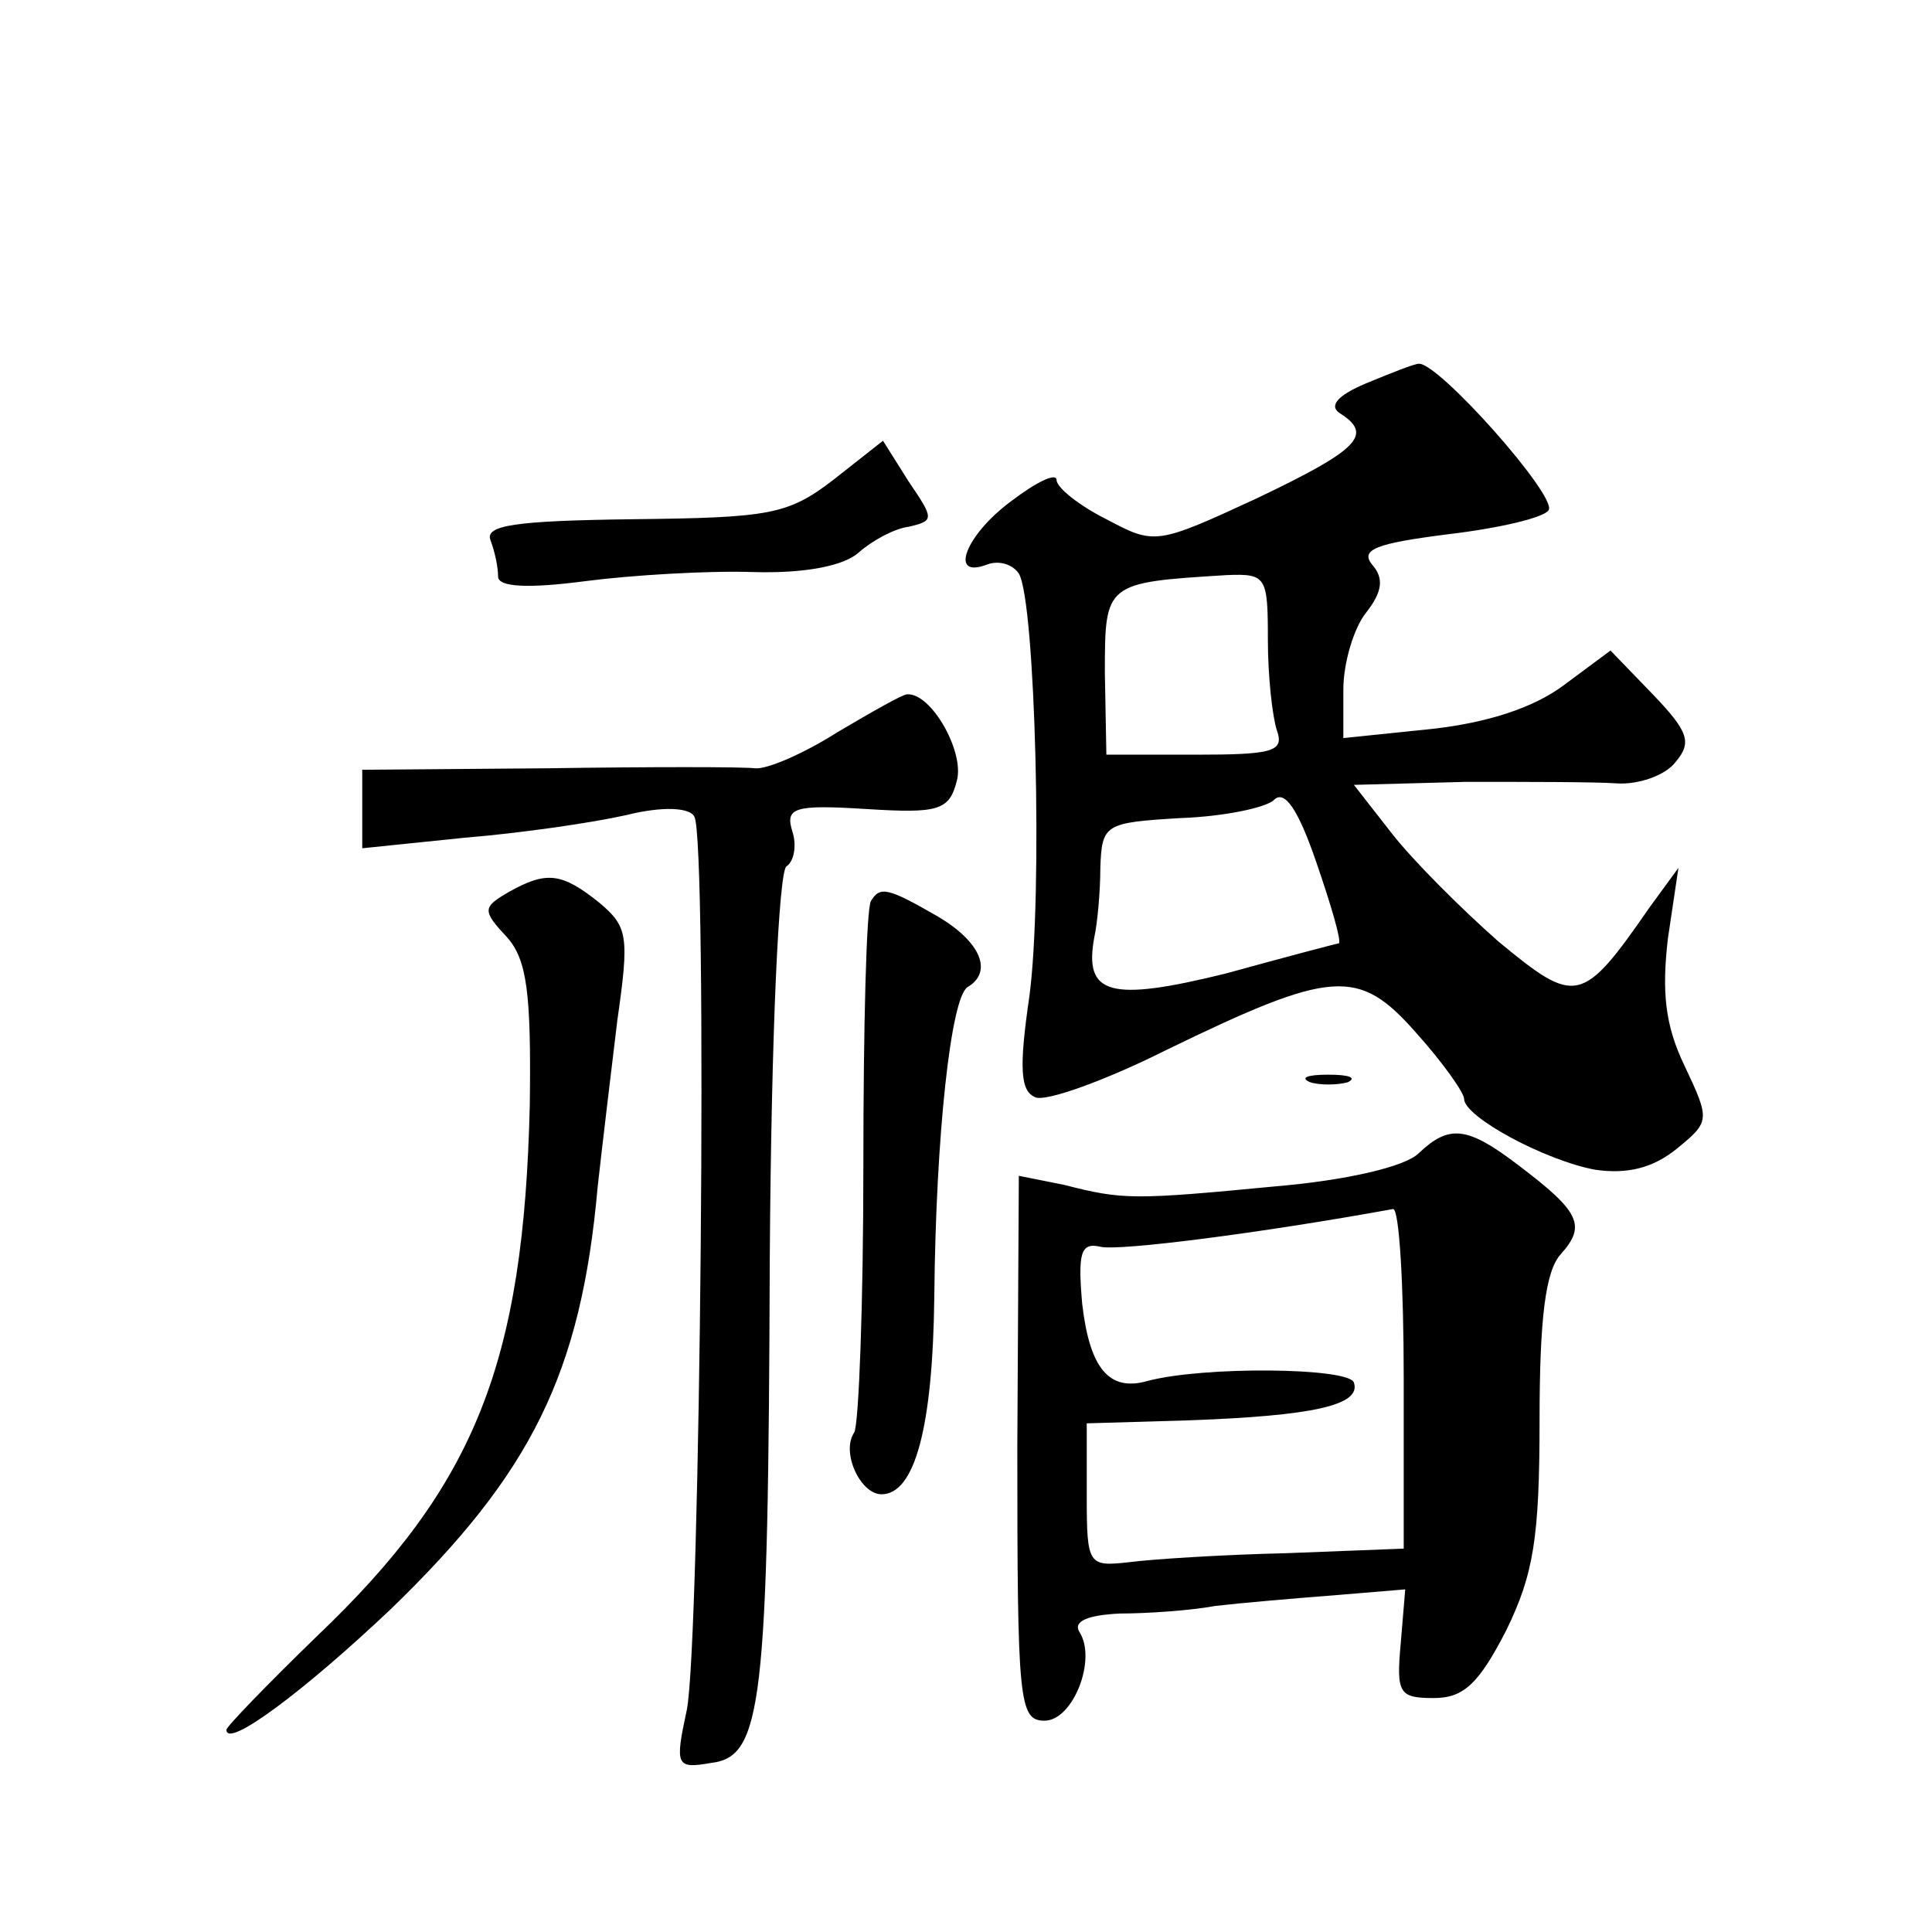 <?xml version="1.0" standalone="no"?>
<!DOCTYPE svg PUBLIC "-//W3C//DTD SVG 20010904//EN"
 "http://www.w3.org/TR/2001/REC-SVG-20010904/DTD/svg10.dtd">
<svg version="1.0" xmlns="http://www.w3.org/2000/svg"
 width="128pt" height="128pt" viewBox="0 0 128 128"
 preserveAspectRatio="xMidYMid meet">
<g transform="translate(0,128) scale(0.1,-0.1)"
fill="#0" stroke="none">
<path d="M905 1026 c-19 -8 -25 -15 -17 -20 22 -14 12 -24 -55 -56 -67 -31 -68
-31 -100 -14 -18 9 -33 21 -33 26 0 5 -13 -1 -30 -14 -30 -22 -42 -52 -16 -42 8
3 17 0 21 -6 11 -18 16 -213 7 -280 -7 -48 -6 -63 4 -67 7 -3 46 11 86 31 111 54
128 55 166 12 18 -20 32 -40 32 -44 0 -12 54 -41 87 -47 21 -3 38 1 54 14 22 18
22 19 5 55 -13 27 -15 49 -11 84 l7 47 -19 -26 c-45 -65 -49 -65 -100 -23 -25 22
-57 54 -71 72 l-25 32 74 2 c41 0 86 0 100 -1 14 -1 32 5 39 14 11 13 9 20 -15
45 l-28 29 -31 -23 c-20 -15 -51 -25 -88 -29 l-58 -6 0 32 c0 18 7 41 15 51 11
14 12 23 4 32 -8 10 3 14 50 20 34 4 64 11 67 16 6 9 -73 98 -86 97 -3 0 -18 -6
-35 -13z m-65 -170 c0 -24 3 -51 6 -60 5 -14 -3 -16 -54 -16 l-59 0 -1 54 c0 60
0 60 81 65 26 1 27 -1 27 -43z m47 -201 c-1 0 -35 -9 -75 -20 -77 -19 -94 -14 -87
24 2 9 4 30 4 46 1 29 3 30 53 33 29 1 57 7 62 12 7 7 16 -6 28 -41 10 -29 17 -53
15 -54z M552 962 c-30 -23 -42 -25 -133 -26 -78 -1 -98 -4 -94 -14 3 -8 5 -18 5
-24 0 -7 20 -8 58 -3 31 4 81 7 111 6 34 -1 60 4 70 13 9 8 24 16 33 17 17 4 17
5 0 30 l-17 27 -33 -26z M555 795 c-22 -14 -47 -25 -55 -24 -8 1 -70 1 -137 0 l-123
-1 0 -26 0 -26 68 7 c37 3 85 10 107 15 24 6 42 5 45 -1 9 -14 4 -548 -5 -592 -8
-37 -7 -39 16 -35 34 4 38 38 39 335 1 150 6 255 11 259 5 3 7 14 4 23 -5 16 1
18 49 15 48 -3 55 -1 60 19 5 19 -17 58 -33 57 -3 0 -24 -12 -46 -25z M337 689
c-17 -10 -18 -12 -1 -30 13 -15 16 -36 15 -111 -4 -171 -36 -252 -141 -352 -33
-32 -60 -60 -60 -62 0 -13 52 26 109 80 93 90 126 156 137 280 3 27 9 77 13 110
8 56 7 62 -12 78 -25 20 -35 21 -60 7z M577 683 c-3 -5 -5 -83 -5 -175 0 -92 -3
-171 -6 -177 -9 -13 4 -41 18 -41 22 0 34 44 35 131 1 107 11 198 22 205 17 10
9 30 -20 47 -33 19 -38 20 -44 10z M868 563 c6 -2 18 -2 25 0 6 3 1 5 -13 5 -14
0 -19 -2 -12 -5z M940 516 c-9 -9 -48 -18 -95 -22 -94 -9 -101 -9 -140 1 l-30 6
-1 -180 c0 -168 1 -181 18 -181 19 0 35 41 23 59 -4 7 6 11 27 12 18 0 47 2 63
5 17 2 52 5 78 7 l48 4 -3 -36 c-3 -33 -1 -36 22 -36 20 0 30 10 48 45 18 37 22
61 22 139 0 68 4 99 14 110 17 19 13 28 -28 59 -34 26 -46 27 -66 8z m-10 -149
l0 -113 -77 -3 c-43 -1 -90 -4 -105 -6 -27 -3 -28 -2 -28 44 l0 48 68 2 c82 3 114
10 109 25 -3 10 -100 11 -137 1 -25 -7 -38 8 -43 51 -3 34 -1 41 12 38 12 -3 106
9 194 25 4 0 7 -50 7 -112z"/>
</g>
</svg>
